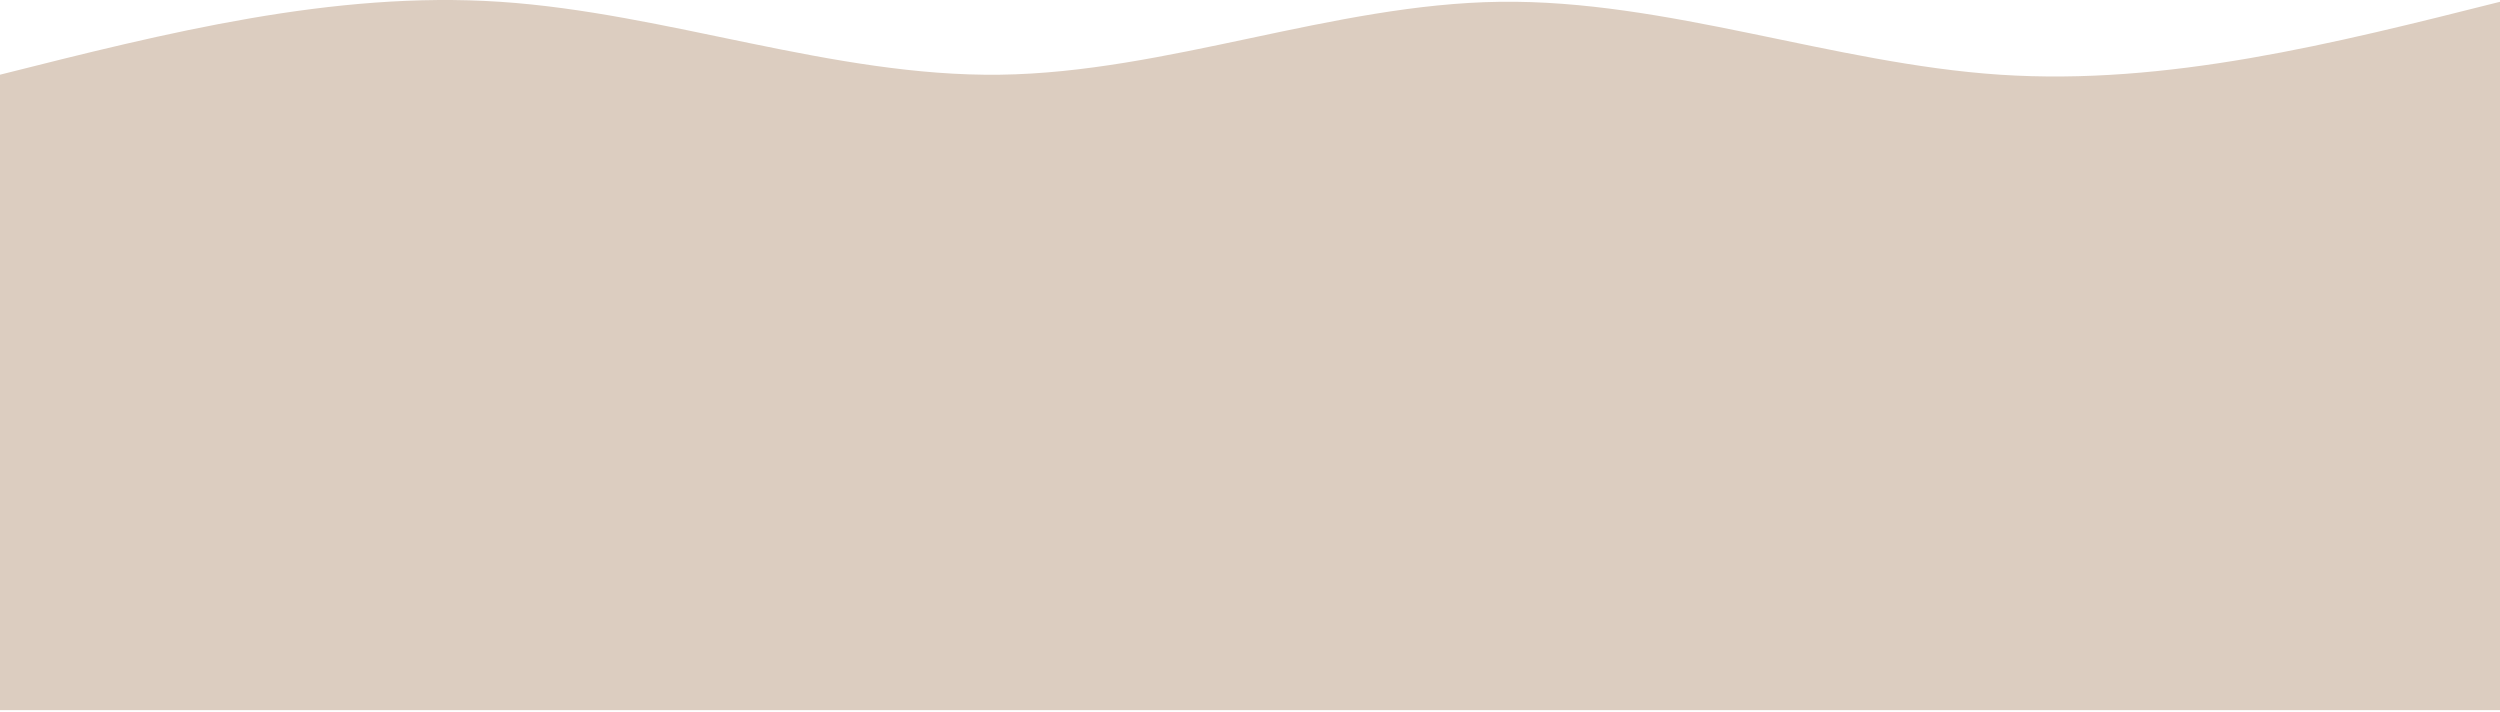 <?xml version="1.0" encoding="UTF-8"?> <svg xmlns="http://www.w3.org/2000/svg" width="572" height="163" viewBox="0 0 572 163" fill="none"> <path d="M0 17.093C38.133 7.488 76.267 -2.118 114.4 0.41C152.533 2.938 190.667 17.599 228.8 17.093C266.933 16.588 305.067 0.916 343.2 0.41C381.333 -0.096 419.467 14.566 457.6 17.093C495.733 19.621 533.867 10.016 572 0.41V162.477C533.867 162.477 495.733 162.477 457.6 162.477C419.467 162.477 381.333 162.477 343.2 162.477C305.067 162.477 266.933 162.477 228.8 162.477C190.667 162.477 152.533 162.477 114.4 162.477C76.267 162.477 38.133 162.477 0 162.477V17.093Z" fill="#DCCDC0"></path> </svg> 